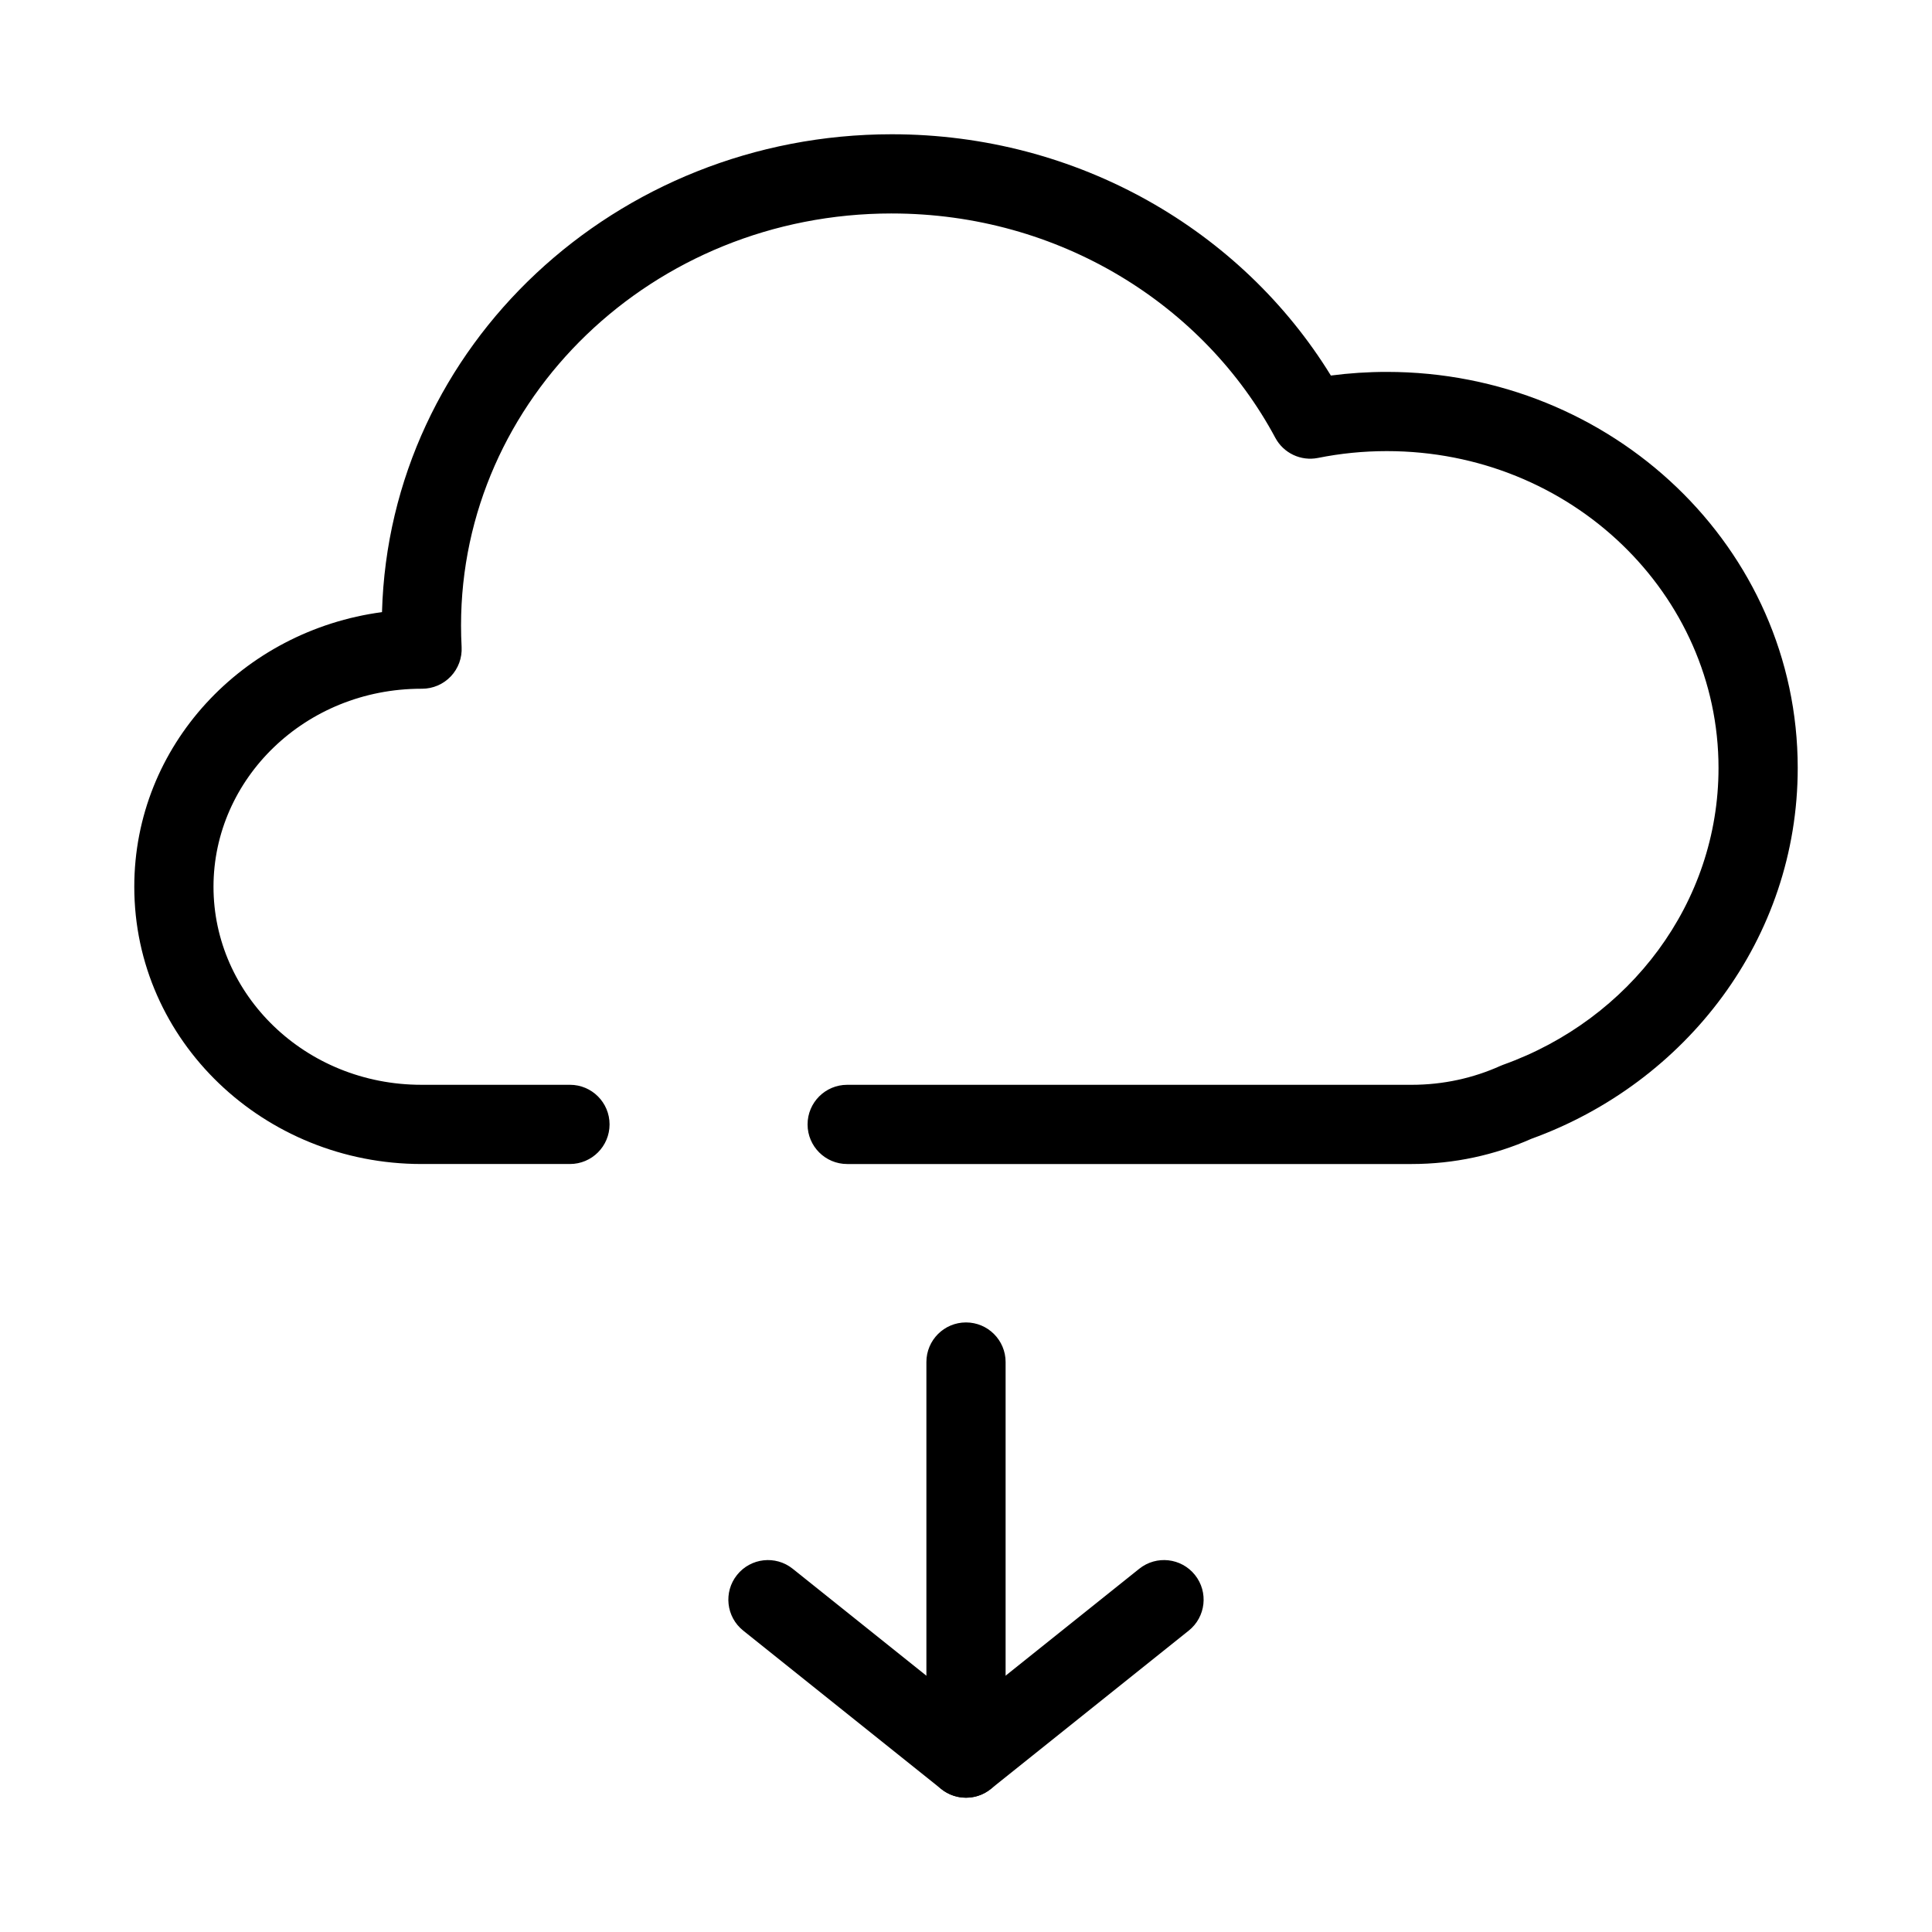 <?xml version="1.0" encoding="UTF-8"?>
<!-- Uploaded to: ICON Repo, www.svgrepo.com, Generator: ICON Repo Mixer Tools -->
<svg fill="#000000" width="800px" height="800px" version="1.1" viewBox="144 144 512 512" xmlns="http://www.w3.org/2000/svg">
 <g fill-rule="evenodd">
  <path d="m380.32 200.57c-63.449 0-114.14 49.27-114.14 109.16 0 1.922 0.051 3.832 0.152 5.731 0.156 2.879-0.879 5.691-2.859 7.785-1.984 2.09-4.738 3.277-7.621 3.277h-0.168c-30.844 0-55.105 23.895-55.105 52.48 0 28.582 24.262 52.48 55.105 52.48h39.359c5.797 0 10.496 4.699 10.496 10.496 0 5.793-4.699 10.496-10.496 10.496h-39.359c-41.621 0-76.098-32.496-76.098-73.473 0-37.492 28.863-67.883 65.648-72.781 1.934-70.637 62.066-126.64 135.09-126.64 49.406 0 92.785 25.566 116.37 63.941 4.856-0.637 9.805-0.965 14.832-0.965 59.73 0 108.89 46.594 108.89 104.96 0 45.211-29.578 83.43-70.605 98.285-9.676 4.293-20.434 6.676-31.73 6.676h-149.57c-5.797 0-10.496-4.703-10.496-10.496 0-5.797 4.699-10.496 10.496-10.496h149.57c8.438 0 16.395-1.801 23.504-5 0.25-0.113 0.508-0.215 0.77-0.312 33.57-12.012 57.07-42.879 57.07-78.656 0-45.977-38.949-83.969-87.902-83.969-6.262 0-12.355 0.621-18.227 1.805-4.539 0.914-9.137-1.254-11.324-5.332-18.852-35.176-57.191-59.449-101.65-59.449z"/>
  <path d="m400 620.41c-5.797 0-10.496-4.699-10.496-10.496v-104.96c0-5.793 4.699-10.496 10.496-10.496 5.793 0 10.496 4.703 10.496 10.496v104.96c0 5.797-4.703 10.496-10.496 10.496z"/>
  <path d="m406.55 618.11c-3.832 3.066-9.277 3.066-13.113 0l-52.48-41.984c-4.527-3.621-5.258-10.223-1.637-14.75 3.621-4.527 10.227-5.262 14.75-1.641l45.926 36.738 45.922-36.738c4.527-3.621 11.133-2.887 14.754 1.641 3.621 4.527 2.887 11.129-1.641 14.75z"/>
 </g>
</svg>